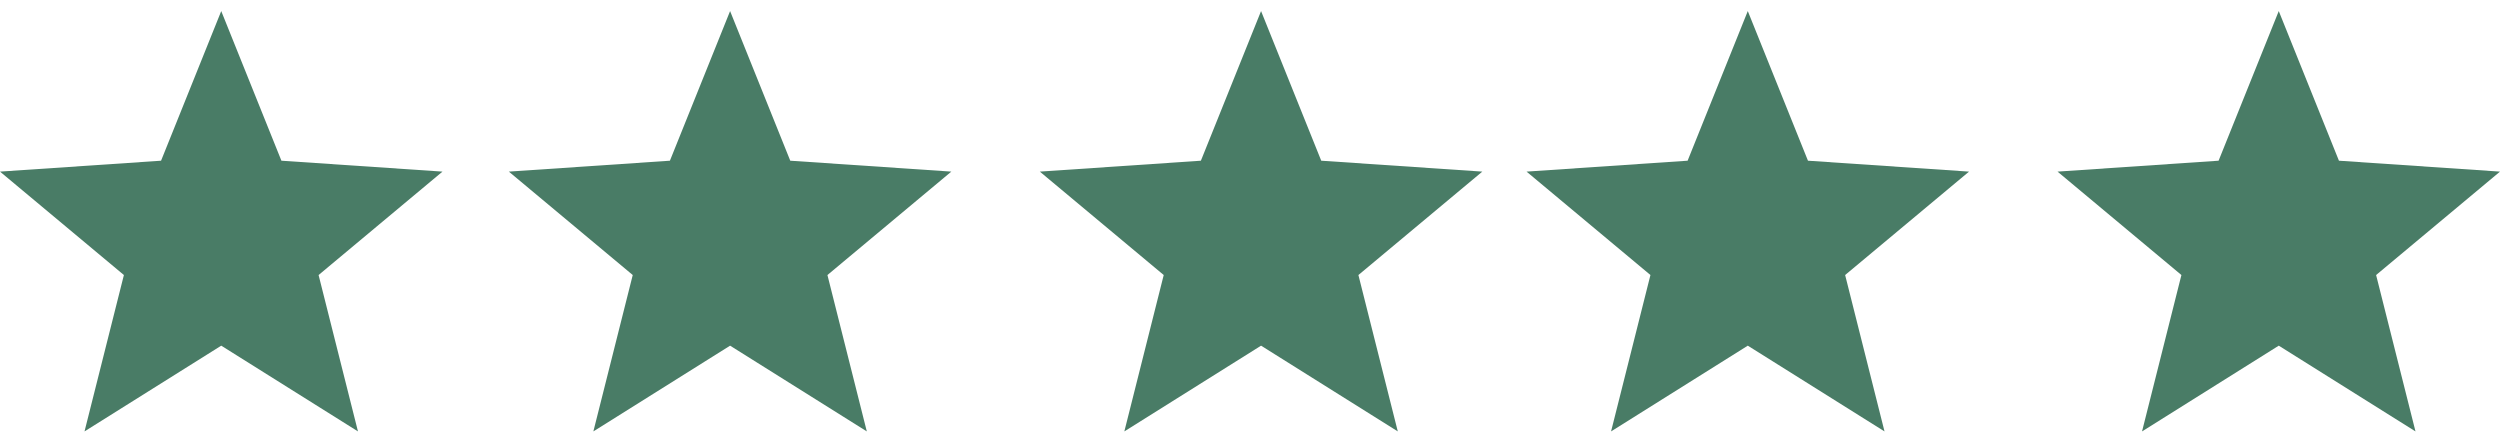 <svg width="113" height="20" viewBox="0 0 113 20" fill="none" xmlns="http://www.w3.org/2000/svg">
<g clip-path="url(#clip0_31_35)">
<path fill-rule="evenodd" clip-rule="evenodd" d="M10 0.5L7.28 7.264L0 7.757L5.6 12.431L3.82 19.5L10 15.624L16.18 19.5L14.4 12.431L20 7.757L12.72 7.264L10 0.5ZM33 0.5L30.28 7.264L23 7.757L28.6 12.431L26.82 19.5L33 15.624L39.18 19.5L37.4 12.431L43 7.757L35.72 7.264L33 0.5ZM57 0.5L54.28 7.264L47 7.757L52.6 12.431L50.82 19.5L57 15.624L63.18 19.5L61.4 12.431L67 7.757L59.72 7.264L57 0.5ZM79 0.5L76.28 7.264L69 7.757L74.6 12.431L72.82 19.5L79 15.624L85.18 19.5L83.4 12.431L89 7.757L81.72 7.264L79 0.5ZM103 0.5L100.28 7.264L93 7.757L98.6 12.431L96.82 19.5L103 15.624L109.18 19.5L107.4 12.431L113 7.757L105.72 7.264L103 0.5Z" fill="#497C66"/>
</g>
<defs>
<clipPath id="clip0_31_35">
<rect width="113" height="19" fill="white" transform="translate(0 0.5)"/>
</clipPath>
</defs>
</svg>
